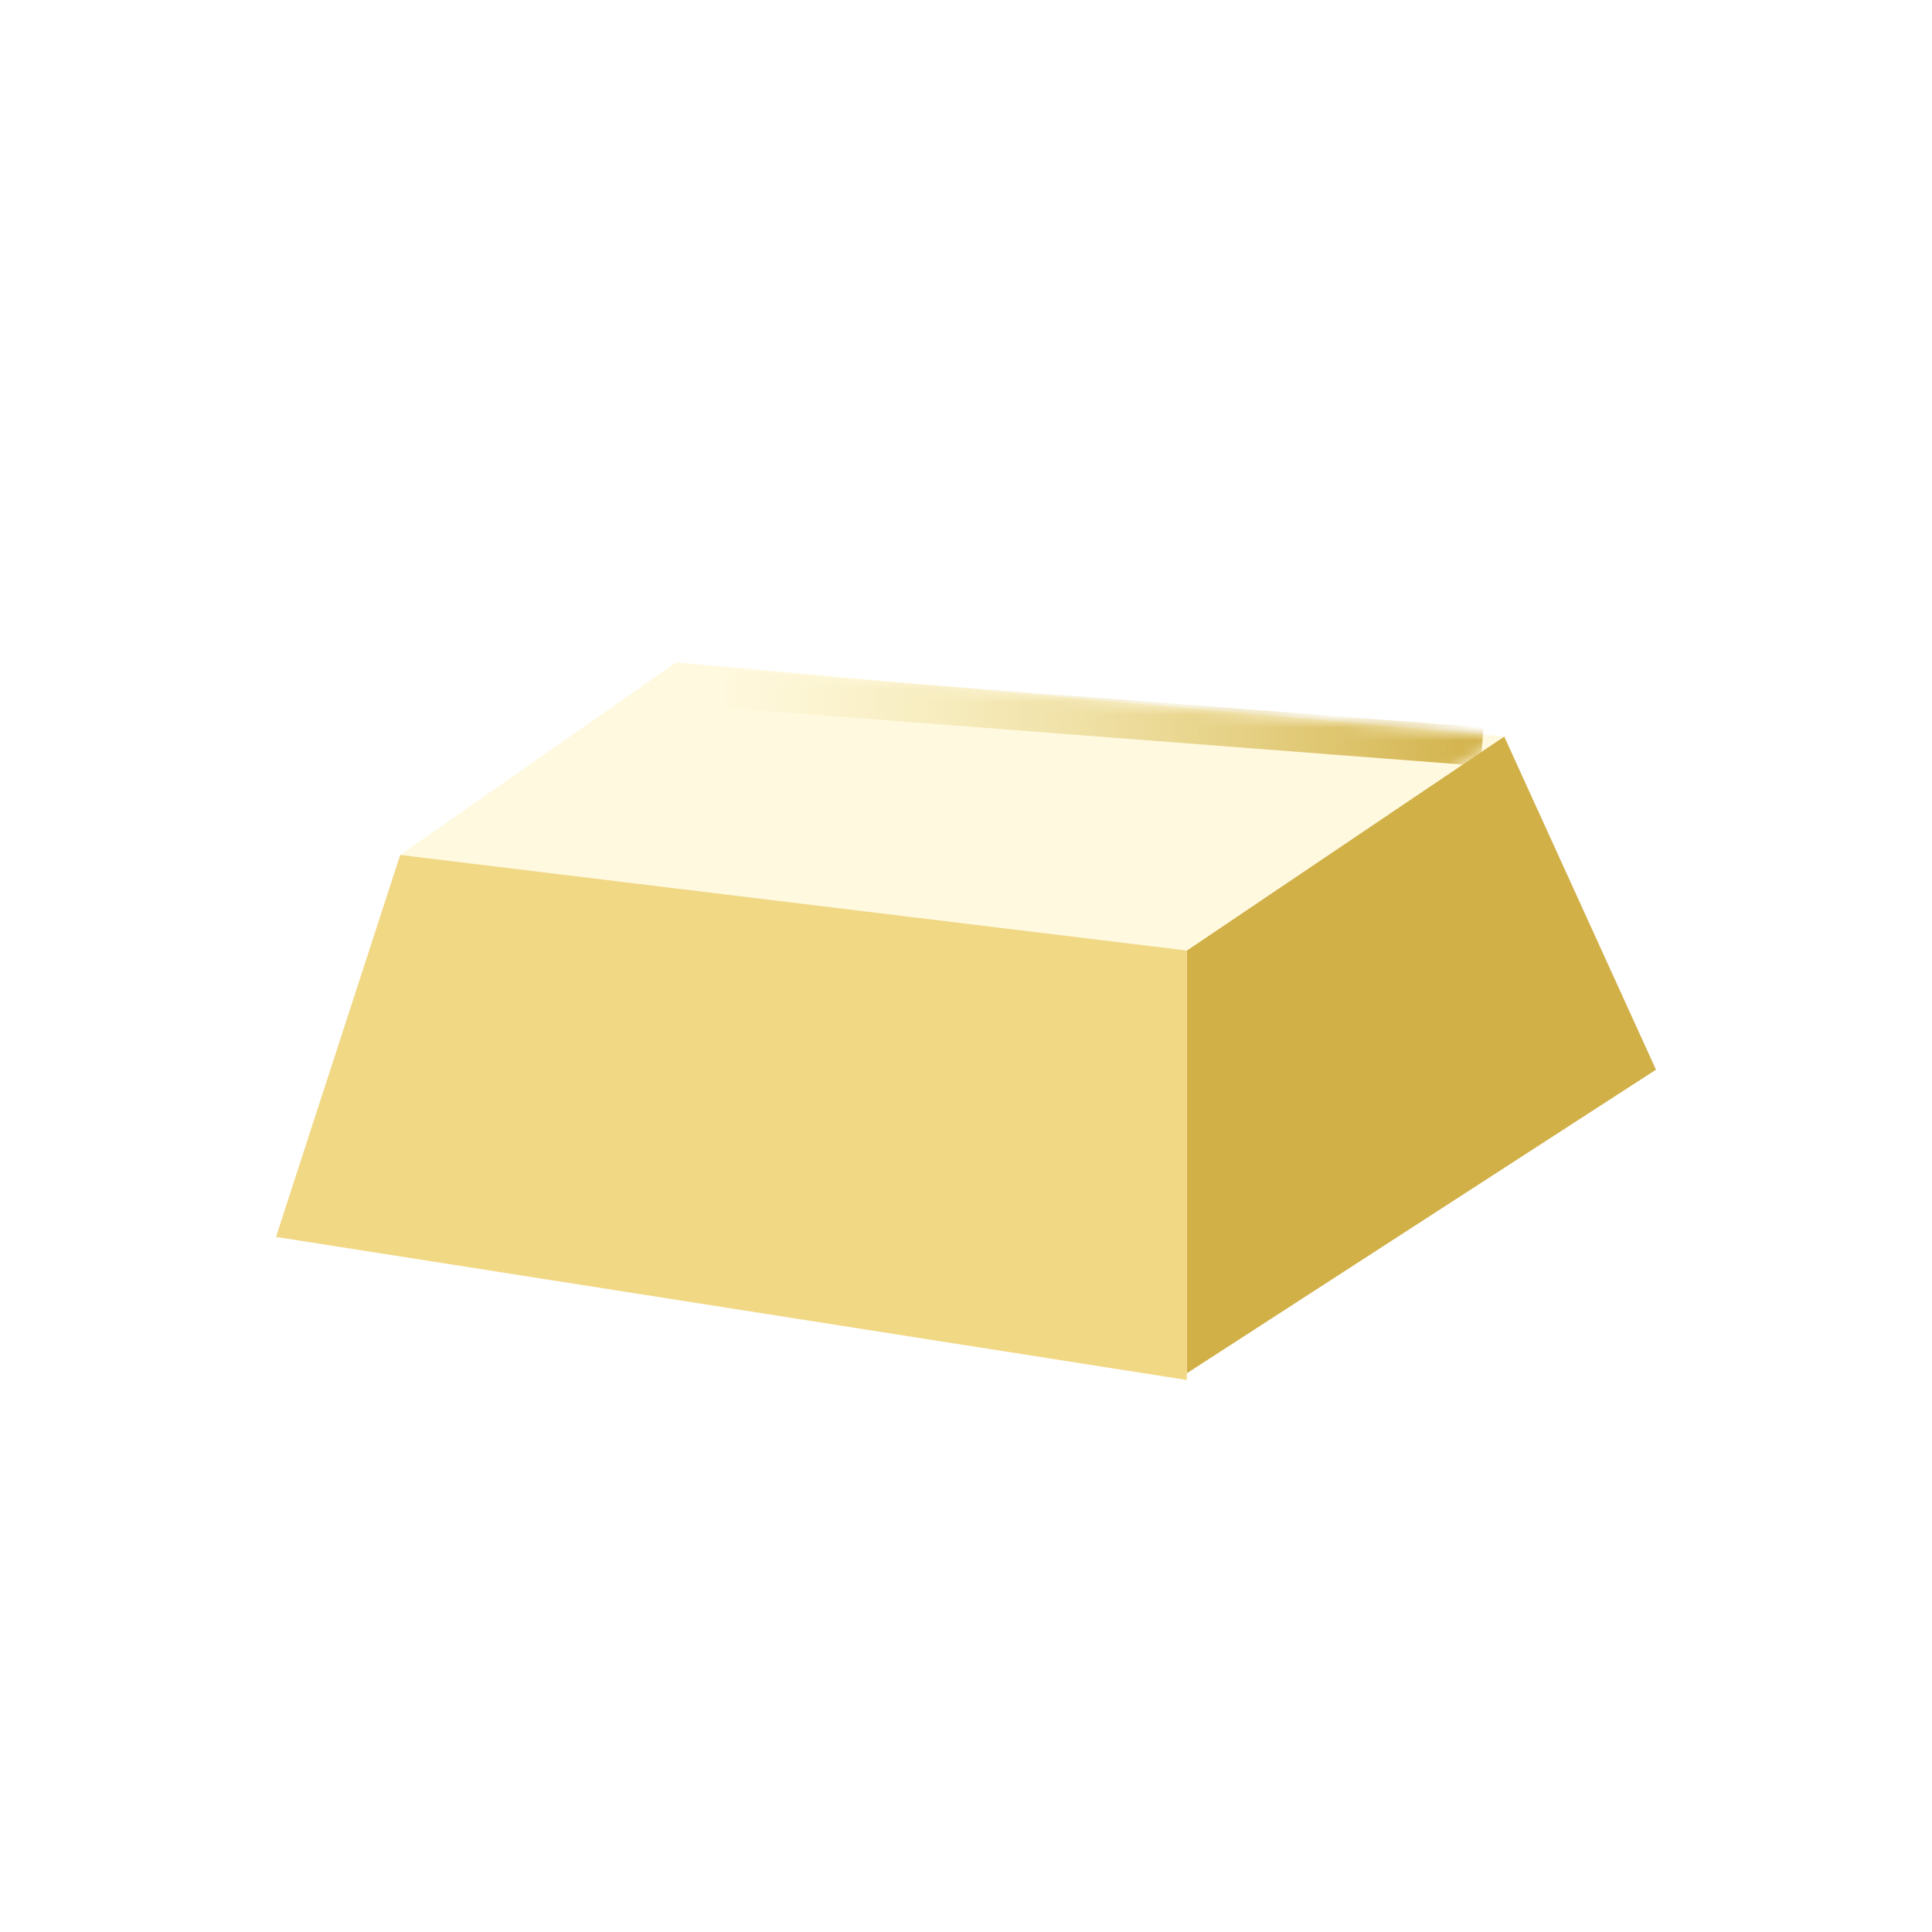 <svg width="150" height="150" viewBox="0 0 150 150" fill="none" xmlns="http://www.w3.org/2000/svg">
<path d="M92.143 73.796L116.786 57.178L128.571 83.05L92.143 106.623V73.796Z" fill="#D1B048"/>
<path d="M31.071 66.377L92.143 73.796L116.786 57.178L52.5 51.428L31.071 66.377Z" fill="#FFF9DF"/>
<path d="M31.071 66.377L92.143 73.796V107.143L21.429 96.034L31.071 66.377Z" fill="#F1D885"/>
<mask id="mask0_615_4500" style="mask-type:alpha" maskUnits="userSpaceOnUse" x="31" y="51" width="86" height="23">
<path d="M31.071 66.377L92.143 73.796L116.786 57.178L52.5 51.428L31.071 66.377Z" fill="#FFF9DF"/>
</mask>
<g mask="url(#mask0_615_4500)">
<g filter="url(#filter0_f_615_4500)">
<path d="M57.857 53.571L113.571 57.857" stroke="url(#paint0_linear_615_4500)" stroke-width="3" stroke-linecap="square"/>
</g>
</g>
<defs>
<filter id="filter0_f_615_4500" x="48.246" y="43.961" width="74.936" height="23.507" filterUnits="userSpaceOnUse" color-interpolation-filters="sRGB">
<feFlood flood-opacity="0" result="BackgroundImageFix"/>
<feBlend mode="normal" in="SourceGraphic" in2="BackgroundImageFix" result="shape"/>
<feGaussianBlur stdDeviation="4" result="effect1_foregroundBlur_615_4500"/>
</filter>
<linearGradient id="paint0_linear_615_4500" x1="115.714" y1="51.428" x2="55.714" y2="51.428" gradientUnits="userSpaceOnUse">
<stop stop-color="#D1B048"/>
<stop offset="1" stop-color="#EAD87E" stop-opacity="0.01"/>
</linearGradient>
</defs>
</svg>
